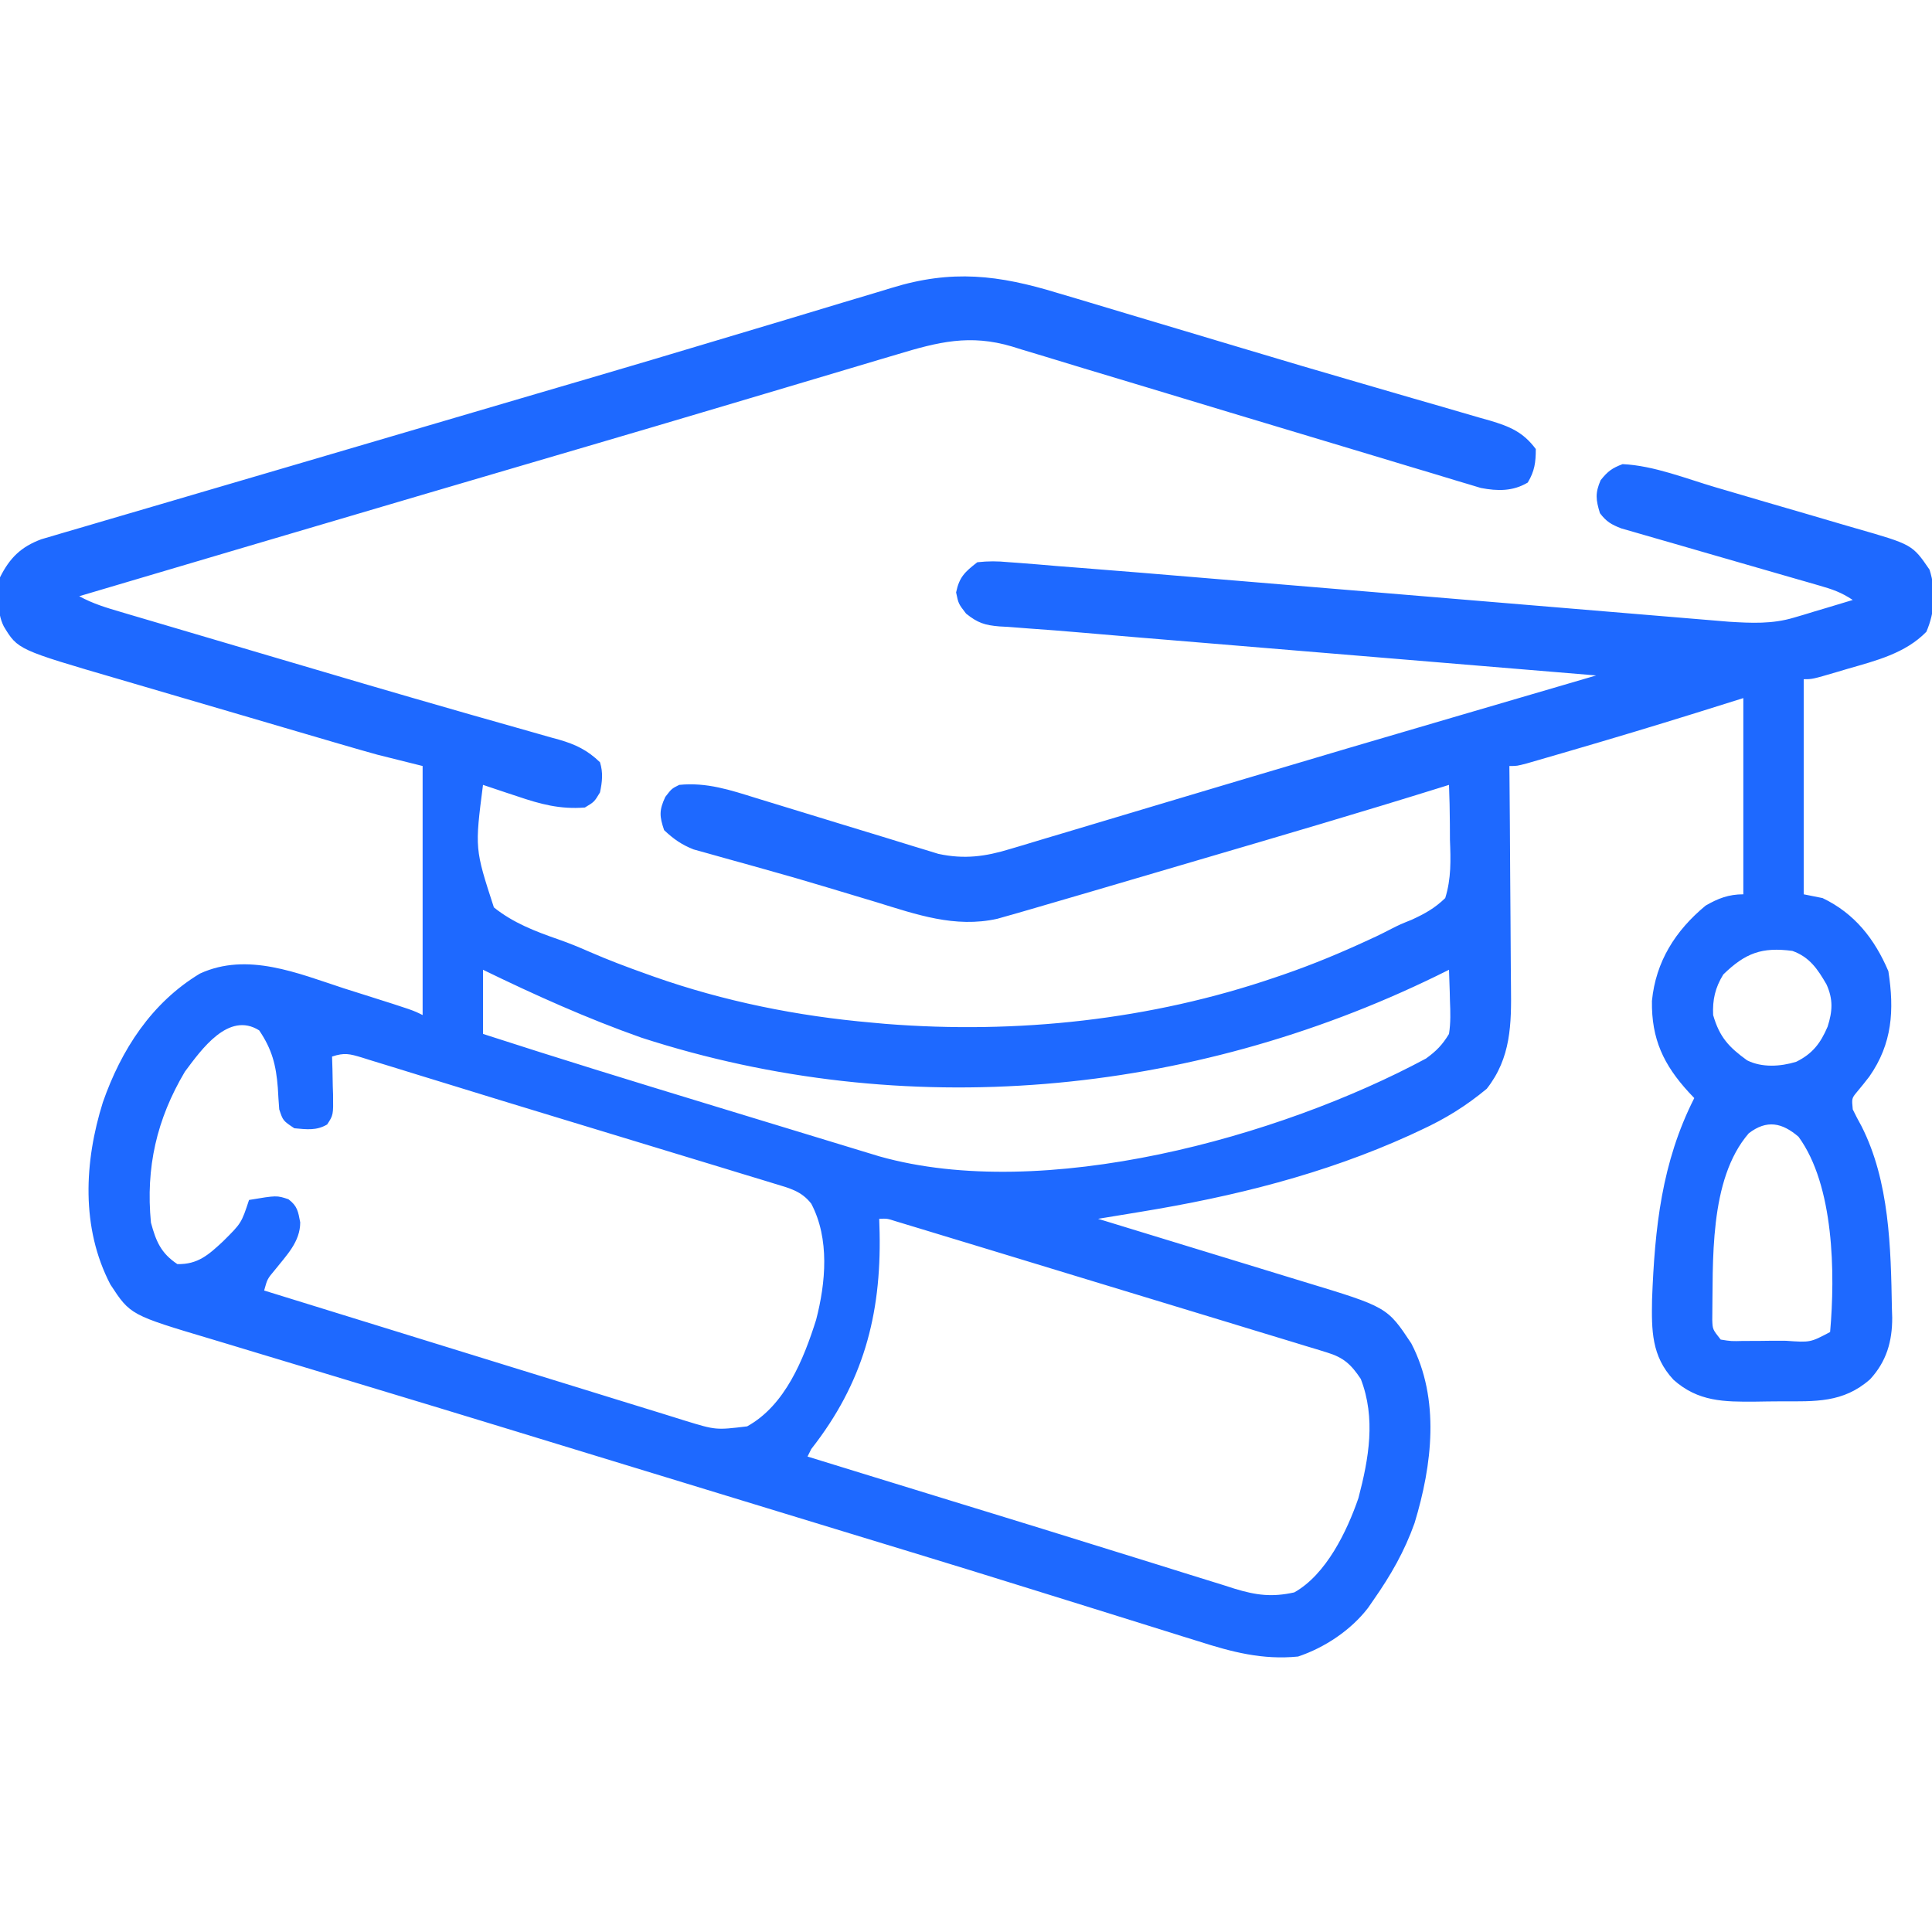<svg width="512" height="512" viewBox="0 0 512 512" fill="none" xmlns="http://www.w3.org/2000/svg">
<g clip-path="url(#clip0_318_724)">
<path d="M280.301 77.652C281.965 78.146 283.629 78.638 285.294 79.128C289.726 80.439 294.151 81.772 298.574 83.111C303.165 84.497 307.762 85.863 312.358 87.231C317.915 88.887 323.47 90.546 329.023 92.215C339.609 95.397 350.206 98.533 360.826 101.601C365.435 102.934 370.041 104.279 374.647 105.623C377.078 106.329 379.509 107.03 381.943 107.726C385.275 108.681 388.601 109.656 391.926 110.637C392.886 110.906 393.847 111.176 394.837 111.454C400.051 113.016 403.628 114.463 407 119C407 122.521 406.694 124.842 404.875 127.875C400.941 130.235 396.843 130.162 392.447 129.317C391.186 128.936 389.925 128.556 388.627 128.164C387.921 127.956 387.216 127.747 386.489 127.532C384.154 126.838 381.825 126.124 379.496 125.41C377.836 124.912 376.176 124.416 374.516 123.921C370.985 122.865 367.456 121.8 363.93 120.729C358.427 119.057 352.917 117.406 347.406 115.758C332.911 111.419 318.428 107.038 303.945 102.655C298.272 100.938 292.595 99.232 286.918 97.53C283.57 96.521 280.227 95.497 276.885 94.473C274.871 93.867 272.858 93.261 270.844 92.656C269.966 92.382 269.089 92.109 268.184 91.826C257.04 88.522 248.687 90.599 237.703 93.933C236.269 94.359 234.835 94.783 233.401 95.206C230.309 96.121 227.22 97.043 224.132 97.971C219.161 99.466 214.184 100.944 209.206 102.42C203.021 104.254 196.838 106.093 190.655 107.936C178.987 111.415 167.308 114.86 155.625 118.289C154.302 118.677 154.302 118.677 152.953 119.073C149.388 120.12 145.822 121.166 142.257 122.212C132.505 125.074 122.754 127.942 113.004 130.812C112.135 131.068 111.266 131.324 110.371 131.587C80.572 140.36 50.785 149.177 21 158C24.541 159.963 28.263 161.078 32.128 162.208C33.2 162.526 33.2 162.526 34.293 162.851C36.668 163.555 39.045 164.254 41.422 164.953C43.103 165.45 44.785 165.948 46.466 166.445C50.039 167.503 53.613 168.557 57.187 169.61C61.82 170.975 66.451 172.344 71.081 173.715C87.996 178.723 104.914 183.713 121.875 188.562C123.013 188.889 124.151 189.215 125.323 189.552C130.412 191.012 135.503 192.461 140.601 193.888C142.354 194.388 144.107 194.889 145.859 195.39C146.626 195.6 147.393 195.809 148.184 196.025C152.566 197.295 155.707 198.818 159 202C159.866 204.754 159.604 207.193 159 210C157.5 212.5 157.5 212.5 155 214C148.415 214.524 143.202 213.115 137 211C136.13 210.714 135.26 210.428 134.363 210.133C132.238 209.432 130.118 208.721 128 208C125.825 224.914 125.825 224.914 130.884 240.47C135.972 244.564 141.869 246.83 147.993 248.953C150.812 249.934 153.513 251.045 156.242 252.25C161.096 254.365 166.012 256.227 171 258C171.768 258.275 172.537 258.551 173.329 258.834C191.923 265.382 211.377 269.292 231 271C232.212 271.111 233.423 271.222 234.672 271.336C269.489 274.1 304.917 270.332 338 259C338.701 258.762 339.403 258.523 340.125 258.278C347.85 255.613 355.339 252.502 362.75 249.062C363.399 248.763 364.047 248.463 364.716 248.155C366.049 247.519 367.37 246.856 368.679 246.171C371 245 371 245 374.142 243.73C377.644 242.116 380.222 240.686 383 238C384.612 232.829 384.461 227.899 384.25 222.562C384.238 221.149 384.231 219.736 384.23 218.322C384.216 214.878 384.128 211.441 384 208C383.44 208.175 382.88 208.35 382.303 208.531C360.758 215.253 339.107 221.607 317.453 227.963C313.57 229.104 309.687 230.247 305.804 231.389C302.025 232.501 298.246 233.612 294.467 234.722C292.681 235.247 290.896 235.772 289.11 236.297C283.743 237.876 278.374 239.445 273 241C271.875 241.326 270.75 241.652 269.59 241.988C268.629 242.26 267.667 242.531 266.676 242.811C265.889 243.035 265.102 243.258 264.291 243.488C253.084 245.992 242.799 242.333 232.188 239.062C230.517 238.559 228.846 238.058 227.174 237.558C224.623 236.795 222.072 236.029 219.523 235.257C213.965 233.575 208.391 231.964 202.797 230.406C201.368 230.005 199.94 229.604 198.511 229.203C196.494 228.636 194.477 228.073 192.456 227.521C190.612 227.016 188.773 226.494 186.934 225.973C185.903 225.686 184.872 225.4 183.81 225.106C180.62 223.85 178.493 222.343 176 220C174.744 216.31 174.656 214.736 176.313 211.187C178 209 178 209 180 208C187.282 207.271 193.54 209.363 200.454 211.519C202.537 212.168 204.624 212.803 206.713 213.434C211.896 215.004 217.073 216.599 222.249 218.192C226.634 219.541 231.022 220.881 235.413 222.208C237.458 222.831 239.5 223.467 241.541 224.103C243.423 224.674 243.423 224.674 245.344 225.256C246.439 225.593 247.534 225.931 248.662 226.279C255.537 227.764 261.155 227.01 267.796 224.962C268.537 224.744 269.277 224.525 270.04 224.3C272.495 223.572 274.944 222.829 277.395 222.086C279.153 221.561 280.911 221.038 282.67 220.516C286.429 219.397 290.185 218.272 293.941 217.141C299.838 215.366 305.74 213.604 311.643 211.846C317.704 210.04 323.764 208.233 329.824 206.422C348.232 200.919 366.664 195.497 385.105 190.1C392.091 188.056 399.076 186.009 406.062 183.962C408.262 183.318 410.463 182.673 412.663 182.028C416.109 181.019 419.554 180.009 423 179C422.276 178.94 421.553 178.88 420.807 178.818C403.108 177.351 385.409 175.881 367.71 174.41C359.151 173.698 350.592 172.987 342.032 172.278C334.562 171.659 327.092 171.038 319.623 170.416C315.676 170.088 311.73 169.76 307.783 169.434C306.262 169.308 304.742 169.182 303.221 169.056C302.484 168.995 301.747 168.934 300.987 168.871C296.11 168.466 291.234 168.048 286.358 167.625C281.793 167.229 277.228 166.869 272.657 166.556C270.845 166.416 269.033 166.276 267.222 166.136C266.437 166.093 265.653 166.051 264.845 166.007C260.968 165.683 259.096 165.077 256.025 162.616C254 160 254 160 253.375 157C254.231 152.893 255.705 151.563 259 149C261.984 148.68 264.27 148.694 267.214 148.976C268.107 149.04 269 149.104 269.92 149.17C273.282 149.419 276.64 149.711 280 150C282.171 150.173 284.342 150.341 286.514 150.509C297.219 151.337 307.918 152.231 318.617 153.13C323.636 153.551 328.656 153.967 333.676 154.383C345.309 155.349 356.942 156.32 368.575 157.292C383.429 158.533 398.283 159.772 413.137 161.005C419.096 161.5 425.054 161.997 431.011 162.498C434.712 162.808 438.413 163.115 442.114 163.422C443.825 163.564 445.536 163.708 447.247 163.853C449.587 164.051 451.929 164.244 454.27 164.437C455.577 164.546 456.885 164.656 458.232 164.768C464.115 165.13 469.668 165.4 475.375 163.687C476.297 163.417 477.218 163.146 478.168 162.867C479.103 162.581 480.037 162.295 481 162C481.966 161.714 482.931 161.428 483.926 161.133C486.287 160.431 488.645 159.72 491 159C487.943 156.962 485.618 156.175 482.107 155.168C480.896 154.818 479.685 154.467 478.437 154.106C477.467 153.829 477.467 153.829 476.478 153.547C474.45 152.967 472.425 152.381 470.4 151.792C464.644 150.12 458.885 148.459 453.124 146.807C449.597 145.795 446.073 144.773 442.551 143.746C441.209 143.357 439.866 142.971 438.522 142.589C436.643 142.056 434.768 141.509 432.893 140.961C431.825 140.654 430.757 140.347 429.656 140.031C427 139 425.711 138.245 424 136C422.916 132.437 422.699 130.697 424.188 127.25C426.102 124.873 427.187 124.07 430 123C438.291 123.384 446.849 126.852 454.766 129.176C455.455 129.377 456.144 129.579 456.855 129.786C460.494 130.851 464.132 131.92 467.769 132.994C471.506 134.096 475.248 135.181 478.992 136.261C481.891 137.101 484.786 137.955 487.681 138.812C489.058 139.217 490.438 139.618 491.819 140.014C506.795 144.313 506.795 144.313 511.352 150.976C513.105 156.448 512.773 162.228 510.5 167.437C504.928 173.149 497.117 175.094 489.625 177.25C488.724 177.518 487.823 177.786 486.895 178.062C480.301 180 480.301 180 478 180C478 198.81 478 217.62 478 237C479.65 237.33 481.3 237.66 483 238C491.494 242.067 496.795 248.823 500.438 257.375C502.037 267.682 501.502 276.555 495.398 285.293C494.352 286.654 493.279 287.996 492.172 289.308C490.715 291.068 490.715 291.068 491 294C491.722 295.504 492.501 296.98 493.313 298.437C500.74 313.062 501.093 330.621 501.375 346.75C501.401 347.559 501.427 348.368 501.454 349.201C501.473 355.491 499.933 360.823 495.588 365.53C488.442 371.833 480.974 371.372 471.963 371.37C469.704 371.375 467.448 371.411 465.189 371.449C456.919 371.514 450.012 371.48 443.499 365.658C437.627 359.373 437.674 352.472 437.813 344.34C438.53 325.478 440.338 308.075 449 291C448.53 290.504 448.059 290.007 447.574 289.496C440.88 282.192 437.628 275.363 437.781 265.246C438.798 254.806 444.017 246.6 452 240C455.283 238.086 458.145 237 462 237C462 219.84 462 202.68 462 185C455.782 186.949 455.782 186.949 449.438 188.937C438.26 192.419 427.053 195.79 415.813 199.062C415.131 199.262 414.449 199.461 413.747 199.666C411.818 200.23 409.888 200.789 407.957 201.348C406.853 201.667 405.75 201.987 404.613 202.316C402 203 402 203 400 203C400.009 203.892 400.018 204.785 400.027 205.704C400.107 214.148 400.168 222.592 400.207 231.036C400.228 235.376 400.256 239.716 400.302 244.056C400.346 248.252 400.369 252.446 400.38 256.642C400.387 258.236 400.401 259.83 400.423 261.423C400.553 271.4 400.448 280.346 394.005 288.535C388.552 293.064 383.061 296.473 376.625 299.437C375.639 299.898 374.653 300.359 373.637 300.834C350.85 311.184 326.924 317.112 302.324 321.137C301.228 321.317 300.132 321.498 299.003 321.685C296.336 322.125 293.668 322.563 291 323C291.834 323.254 292.668 323.508 293.528 323.77C301.415 326.175 309.301 328.587 317.184 331.007C321.236 332.25 325.289 333.491 329.344 334.726C333.262 335.919 337.178 337.12 341.093 338.325C342.581 338.781 344.071 339.236 345.561 339.688C367.607 346.378 367.607 346.378 374 356C381.685 370.742 379.543 388.28 374.875 403.625C372.207 411.133 368.564 417.472 364 424C363.518 424.699 363.036 425.397 362.539 426.117C357.994 432.028 351.043 436.652 344 439C334.587 439.935 326.499 437.81 317.609 434.961C316.212 434.527 314.813 434.094 313.415 433.663C310.422 432.738 307.433 431.802 304.446 430.857C299.66 429.344 294.866 427.854 290.07 426.367C284.212 424.549 278.355 422.726 272.501 420.896C262.267 417.698 252.021 414.541 241.766 411.414C241.03 411.19 240.295 410.965 239.537 410.734C235.838 409.606 232.139 408.479 228.44 407.353C221.71 405.303 214.982 403.245 208.254 401.189C204.503 400.042 200.751 398.896 197 397.75C195.5 397.292 194 396.833 192.5 396.375C191.386 396.035 191.386 396.035 190.25 395.687C188 395 185.75 394.312 183.5 393.625C182.757 393.398 182.015 393.171 181.25 392.937C179.75 392.479 178.25 392.021 176.751 391.562C172.998 390.416 169.245 389.269 165.492 388.123C158.777 386.071 152.063 384.019 145.35 381.965C141.647 380.831 137.945 379.699 134.242 378.566C133.507 378.341 132.772 378.117 132.015 377.885C121.653 374.716 111.284 371.57 100.91 368.439C95.064 366.674 89.219 364.904 83.374 363.132C78.615 361.689 73.854 360.255 69.091 358.826C66.147 357.941 63.206 357.049 60.266 356.155C58.912 355.744 57.557 355.337 56.201 354.933C34.537 348.479 34.537 348.479 29.25 340.398C21.438 325.41 22.305 307.883 27.268 292.092C32.122 278.217 40.154 265.728 53 258C65.59 252.233 78.92 257.937 91.188 261.937C92.99 262.509 94.793 263.078 96.596 263.646C109.417 267.708 109.417 267.708 112 269C112 247.22 112 225.44 112 203C108.04 202.01 104.08 201.02 100 200C96.99 199.161 93.99 198.31 90.994 197.428C90.179 197.19 89.364 196.952 88.525 196.707C85.878 195.933 83.232 195.156 80.586 194.379C78.721 193.832 76.857 193.285 74.992 192.739C71.104 191.598 67.216 190.456 63.328 189.312C58.369 187.854 53.409 186.402 48.447 184.952C44.603 183.827 40.76 182.698 36.917 181.567C35.089 181.03 33.261 180.495 31.432 179.961C4.73 172.162 4.73 172.162 1 166C-0.973 162.053 -0.443 157.301 2.26498e-05 153C2.582 147.837 5.579 144.895 10.984 142.896C12.745 142.38 12.745 142.38 14.541 141.853C15.197 141.658 15.853 141.463 16.529 141.262C18.724 140.612 20.922 139.974 23.121 139.336C24.697 138.872 26.273 138.407 27.849 137.941C32.141 136.675 36.437 135.42 40.732 134.166C45.294 132.832 49.853 131.489 54.413 130.147C62.08 127.891 69.749 125.641 77.418 123.394C89.389 119.888 101.354 116.365 113.318 112.839C123.027 109.978 132.736 107.121 142.449 104.275C145.965 103.245 149.481 102.214 152.996 101.183C153.861 100.93 154.726 100.676 155.618 100.415C167.156 97.031 178.681 93.605 190.195 90.141C196.288 88.307 202.384 86.486 208.481 84.668C213.363 83.212 218.239 81.739 223.112 80.253C226.108 79.344 229.109 78.451 232.111 77.562C233.482 77.152 234.85 76.737 236.216 76.314C252.267 71.35 264.664 72.868 280.301 77.652ZM456.688 258.25C454.53 261.766 453.814 264.927 454 269C455.697 274.89 458.196 277.525 463 281C466.958 282.979 471.834 282.661 476.008 281.387C480.325 279.265 482.468 276.467 484.336 272.074C485.642 267.994 485.835 264.847 484.047 260.89C481.704 256.828 479.546 253.616 475 252C466.931 250.93 462.555 252.541 456.688 258.25ZM128 257C128 262.61 128 268.22 128 274C147.771 280.411 167.629 286.516 187.51 292.573C190.777 293.568 194.044 294.565 197.311 295.563C206.539 298.38 215.768 301.195 225 304C226.019 304.311 227.037 304.621 228.086 304.942C228.976 305.211 229.865 305.481 230.782 305.759C231.528 305.986 232.274 306.214 233.043 306.448C276.477 318.705 338.989 301.431 377.906 280.519C380.637 278.538 382.244 276.91 384 274C384.463 271.041 384.38 268.173 384.25 265.187C384.232 264.399 384.214 263.611 384.195 262.799C384.148 260.865 384.077 258.932 384 257C382.895 257.545 381.791 258.09 380.652 258.652C315.243 290.539 239.672 297.576 170 275C155.603 269.919 141.718 263.674 128 257ZM49 284C41.495 296.644 38.598 309.447 40 324C41.347 328.987 42.661 332.107 47 335C52.427 335.126 55.321 332.496 59.098 328.98C63.969 324.15 63.969 324.15 66 318C73.333 316.778 73.333 316.778 76.438 317.812C78.808 319.614 79.001 321.008 79.562 323.937C79.562 329.106 75.908 332.682 72.848 336.547C70.845 338.935 70.845 338.935 70 342C84.129 346.39 98.263 350.762 112.403 355.116C119.594 357.33 126.784 359.552 133.97 361.784C140.764 363.895 147.562 365.995 154.364 368.083C158.044 369.213 161.723 370.349 165.398 371.496C168.88 372.583 172.367 373.657 175.857 374.72C177.757 375.303 179.653 375.9 181.549 376.498C189.716 378.998 189.716 378.998 198 378C208.094 372.43 212.971 360.213 216.273 349.789C218.841 339.932 219.895 328.307 215 319C212.379 315.608 209.194 314.884 205.182 313.662C204.489 313.449 203.796 313.235 203.082 313.014C200.776 312.305 198.466 311.61 196.156 310.914C194.527 310.416 192.898 309.917 191.269 309.417C186.914 308.083 182.556 306.761 178.197 305.442C173.719 304.085 169.244 302.719 164.768 301.354C158.579 299.467 152.389 297.584 146.197 295.706C137.245 292.99 128.301 290.25 119.363 287.488C116.408 286.579 113.453 285.671 110.497 284.763C108.715 284.215 106.933 283.664 105.153 283.11C102.757 282.366 100.357 281.633 97.957 280.902C96.941 280.582 96.941 280.582 95.904 280.256C92.675 279.286 91.287 278.904 88 280C88.052 281.68 88.052 281.68 88.106 283.394C88.134 284.867 88.161 286.34 88.188 287.812C88.213 288.55 88.238 289.288 88.264 290.049C88.337 295.48 88.337 295.48 86.707 297.992C83.838 299.686 81.236 299.289 78 299C75 297 75 297 74 294C73.849 292.085 73.727 290.168 73.625 288.25C73.16 282.247 72.092 278.088 68.688 273.062C60.558 267.944 53.357 278.167 49 284ZM463.449 300.328C452.792 312.622 454.021 334.554 453.77 349.793C453.857 352.29 453.857 352.29 456 355C458.778 355.451 458.778 355.451 462.031 355.363C463.234 355.362 464.437 355.362 465.676 355.361C466.938 355.345 468.2 355.329 469.5 355.312C470.762 355.316 472.024 355.319 473.324 355.322C479.752 355.779 479.752 355.779 485 353C486.357 337.535 486.079 314.169 476.625 301.25C472.288 297.533 468.247 296.651 463.449 300.328ZM233 323C233.052 324.796 233.052 324.796 233.105 326.629C233.558 348.643 228.665 366.601 215 384C214.67 384.66 214.34 385.32 214 386C218.083 387.259 222.167 388.518 226.25 389.777C226.889 389.974 227.528 390.171 228.187 390.374C236.067 392.804 243.948 395.23 251.832 397.649C254.078 398.339 256.325 399.028 258.571 399.718C260.09 400.184 261.609 400.65 263.128 401.116C271.923 403.815 280.714 406.528 289.495 409.272C295.301 411.086 301.111 412.887 306.923 414.683C309.34 415.433 311.755 416.189 314.169 416.95C317.526 418.008 320.889 419.047 324.254 420.082C325.231 420.395 326.209 420.709 327.216 421.032C332.967 422.774 337.101 423.306 343 422C351.433 417.269 356.961 405.841 360 397C362.757 386.518 364.642 375.844 360.625 365.437C358.066 361.598 356.099 359.769 351.658 358.416C350.768 358.14 349.877 357.864 348.96 357.579C347.493 357.139 347.493 357.139 345.996 356.691C344.958 356.372 343.919 356.053 342.849 355.724C339.381 354.661 335.91 353.612 332.438 352.562C330.012 351.822 327.587 351.081 325.161 350.34C319.932 348.743 314.7 347.153 309.467 345.567C302.863 343.566 296.261 341.557 289.661 339.543C282.08 337.229 274.497 334.921 266.913 332.614C264.683 331.936 262.454 331.257 260.224 330.578C256.707 329.507 253.188 328.44 249.668 327.374C247.74 326.789 245.812 326.202 243.884 325.615C242.739 325.269 241.593 324.923 240.413 324.566C239.411 324.262 238.409 323.958 237.376 323.645C235.089 322.913 235.089 322.913 233 323Z" fill="#1E69FF"/>
</g>
<defs>
<clipPath id="clip0_318_724">
<rect width="512" height="512" fill="white"/>
</clipPath>
</defs>
</svg>
